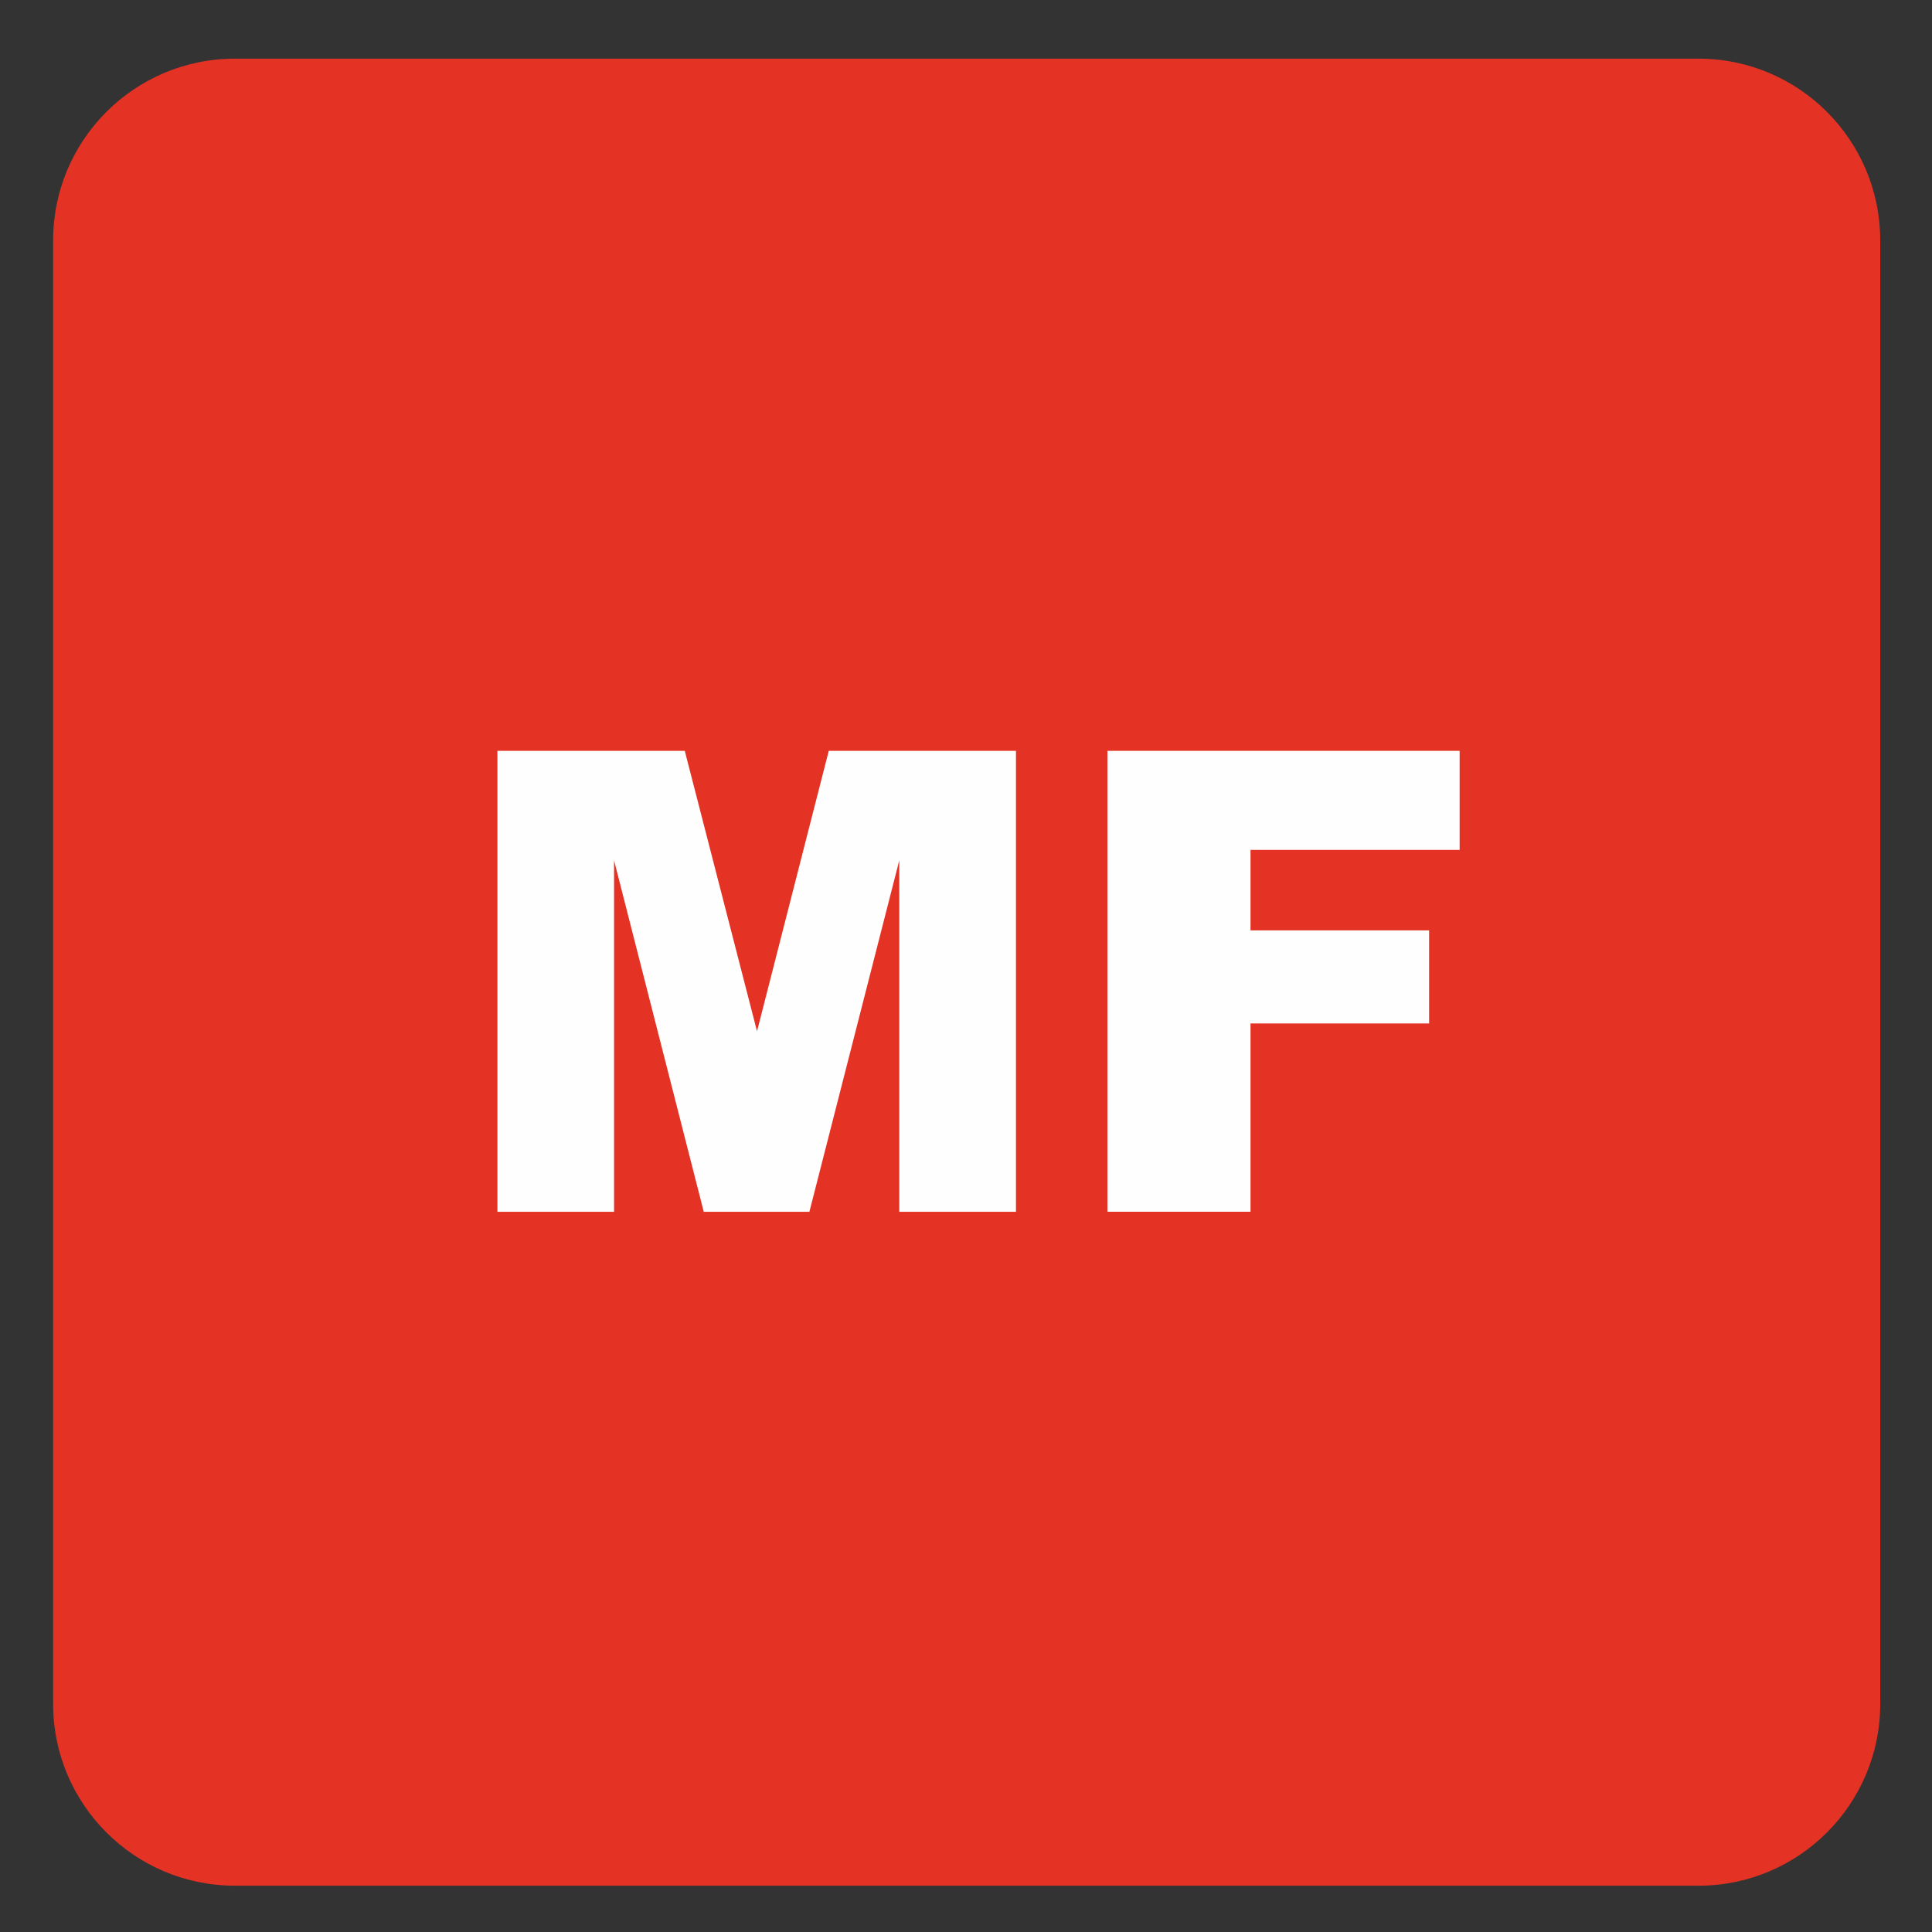 <?xml version="1.0" encoding="iso-8859-1"?>
<!-- Generator: Adobe Illustrator 27.4.1, SVG Export Plug-In . SVG Version: 6.00 Build 0)  -->
<svg version="1.1" xmlns="http://www.w3.org/2000/svg" xmlns:xlink="http://www.w3.org/1999/xlink" x="0px" y="0px"
	 viewBox="0 0 30 30" style="enable-background:new 0 0 30 30;" xml:space="preserve">
<rect x="0" y="0" width="30" height="30" fill="#333333" stroke="none"/>
<g id="_x31_0080000028_x5F_MF.svg">
	<g>
		<path style="fill:#E43324;" d="M26.374,0.911H3.647c-1.557,0-2.822,1.263-2.822,2.821V26.46c0,1.556,1.265,2.821,2.822,2.821
			h22.728c1.557,0,2.821-1.265,2.821-2.821V3.732C29.195,2.174,27.931,0.911,26.374,0.911"/>
	</g>
	<g>
		<path style="fill:#FFFEFE;" d="M7.724,11.659h2.909l1.122,4.355l1.114-4.355h2.907v7.158h-1.812v-5.458l-1.396,5.458h-1.64
			l-1.393-5.458v5.458H7.724V11.659z"/>
		<path style="fill:#FFFEFE;" d="M17.196,11.659h5.469v1.538h-3.247v1.25h2.773v1.445h-2.773v2.924h-2.222V11.659z"/>
	</g>
</g>
<g id="Layer_1">
</g>
</svg>
